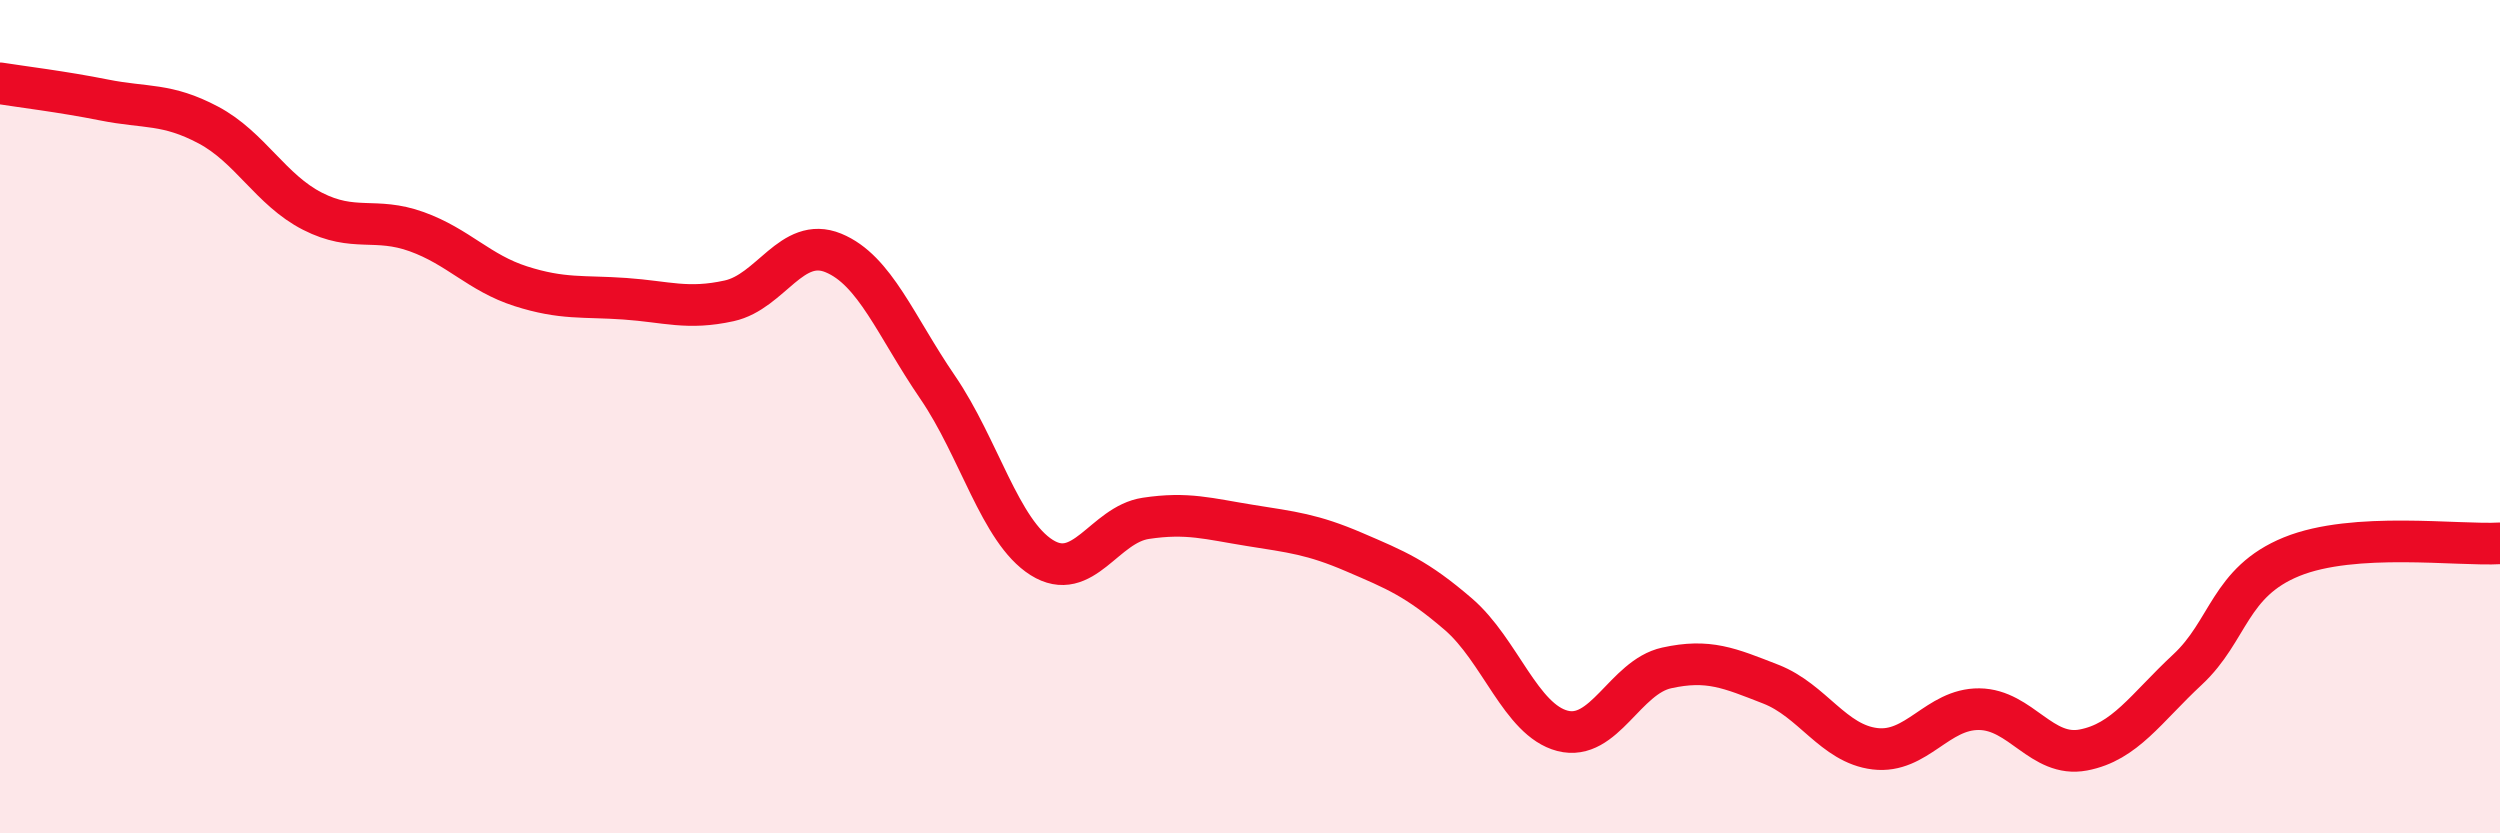 
    <svg width="60" height="20" viewBox="0 0 60 20" xmlns="http://www.w3.org/2000/svg">
      <path
        d="M 0,2 C 0.5,2.08 1.5,2.2 2.5,2.4 C 3.5,2.6 4,2.47 5,3 C 6,3.53 6.5,4.56 7.5,5.07 C 8.5,5.58 9,5.2 10,5.56 C 11,5.92 11.5,6.55 12.5,6.87 C 13.5,7.19 14,7.1 15,7.17 C 16,7.24 16.5,7.44 17.5,7.22 C 18.5,7 19,5.66 20,6.07 C 21,6.48 21.5,7.83 22.5,9.29 C 23.5,10.75 24,12.75 25,13.38 C 26,14.01 26.5,12.59 27.5,12.44 C 28.5,12.29 29,12.45 30,12.61 C 31,12.77 31.5,12.82 32.5,13.25 C 33.5,13.68 34,13.88 35,14.74 C 36,15.6 36.5,17.28 37.5,17.54 C 38.5,17.8 39,16.25 40,16.03 C 41,15.81 41.5,16.03 42.5,16.42 C 43.5,16.81 44,17.85 45,17.97 C 46,18.09 46.5,17.01 47.5,17.02 C 48.5,17.03 49,18.19 50,18 C 51,17.81 51.5,17 52.5,16.07 C 53.5,15.14 53.5,13.97 55,13.36 C 56.5,12.75 59,13.1 60,13.04L60 20L0 20Z"
        fill="#EB0A25"
        opacity="0.1"
        stroke-linecap="round"
        stroke-linejoin="round"
      />
      <path
        d="M 0,2 C 0.5,2.08 1.5,2.2 2.5,2.4 C 3.5,2.6 4,2.47 5,3 C 6,3.53 6.5,4.56 7.5,5.07 C 8.5,5.58 9,5.2 10,5.56 C 11,5.92 11.5,6.55 12.5,6.87 C 13.5,7.19 14,7.1 15,7.17 C 16,7.24 16.5,7.44 17.5,7.22 C 18.5,7 19,5.66 20,6.07 C 21,6.48 21.5,7.83 22.5,9.29 C 23.5,10.75 24,12.75 25,13.38 C 26,14.01 26.5,12.59 27.5,12.44 C 28.5,12.29 29,12.45 30,12.61 C 31,12.77 31.5,12.82 32.5,13.25 C 33.5,13.68 34,13.88 35,14.74 C 36,15.6 36.5,17.28 37.5,17.54 C 38.5,17.8 39,16.25 40,16.03 C 41,15.81 41.5,16.03 42.5,16.42 C 43.5,16.81 44,17.85 45,17.97 C 46,18.09 46.5,17.01 47.5,17.02 C 48.5,17.03 49,18.19 50,18 C 51,17.81 51.5,17 52.5,16.07 C 53.5,15.14 53.5,13.97 55,13.36 C 56.5,12.75 59,13.1 60,13.04"
        stroke="#EB0A25"
        stroke-width="1"
        fill="none"
        stroke-linecap="round"
        stroke-linejoin="round"
      />
    </svg>
  